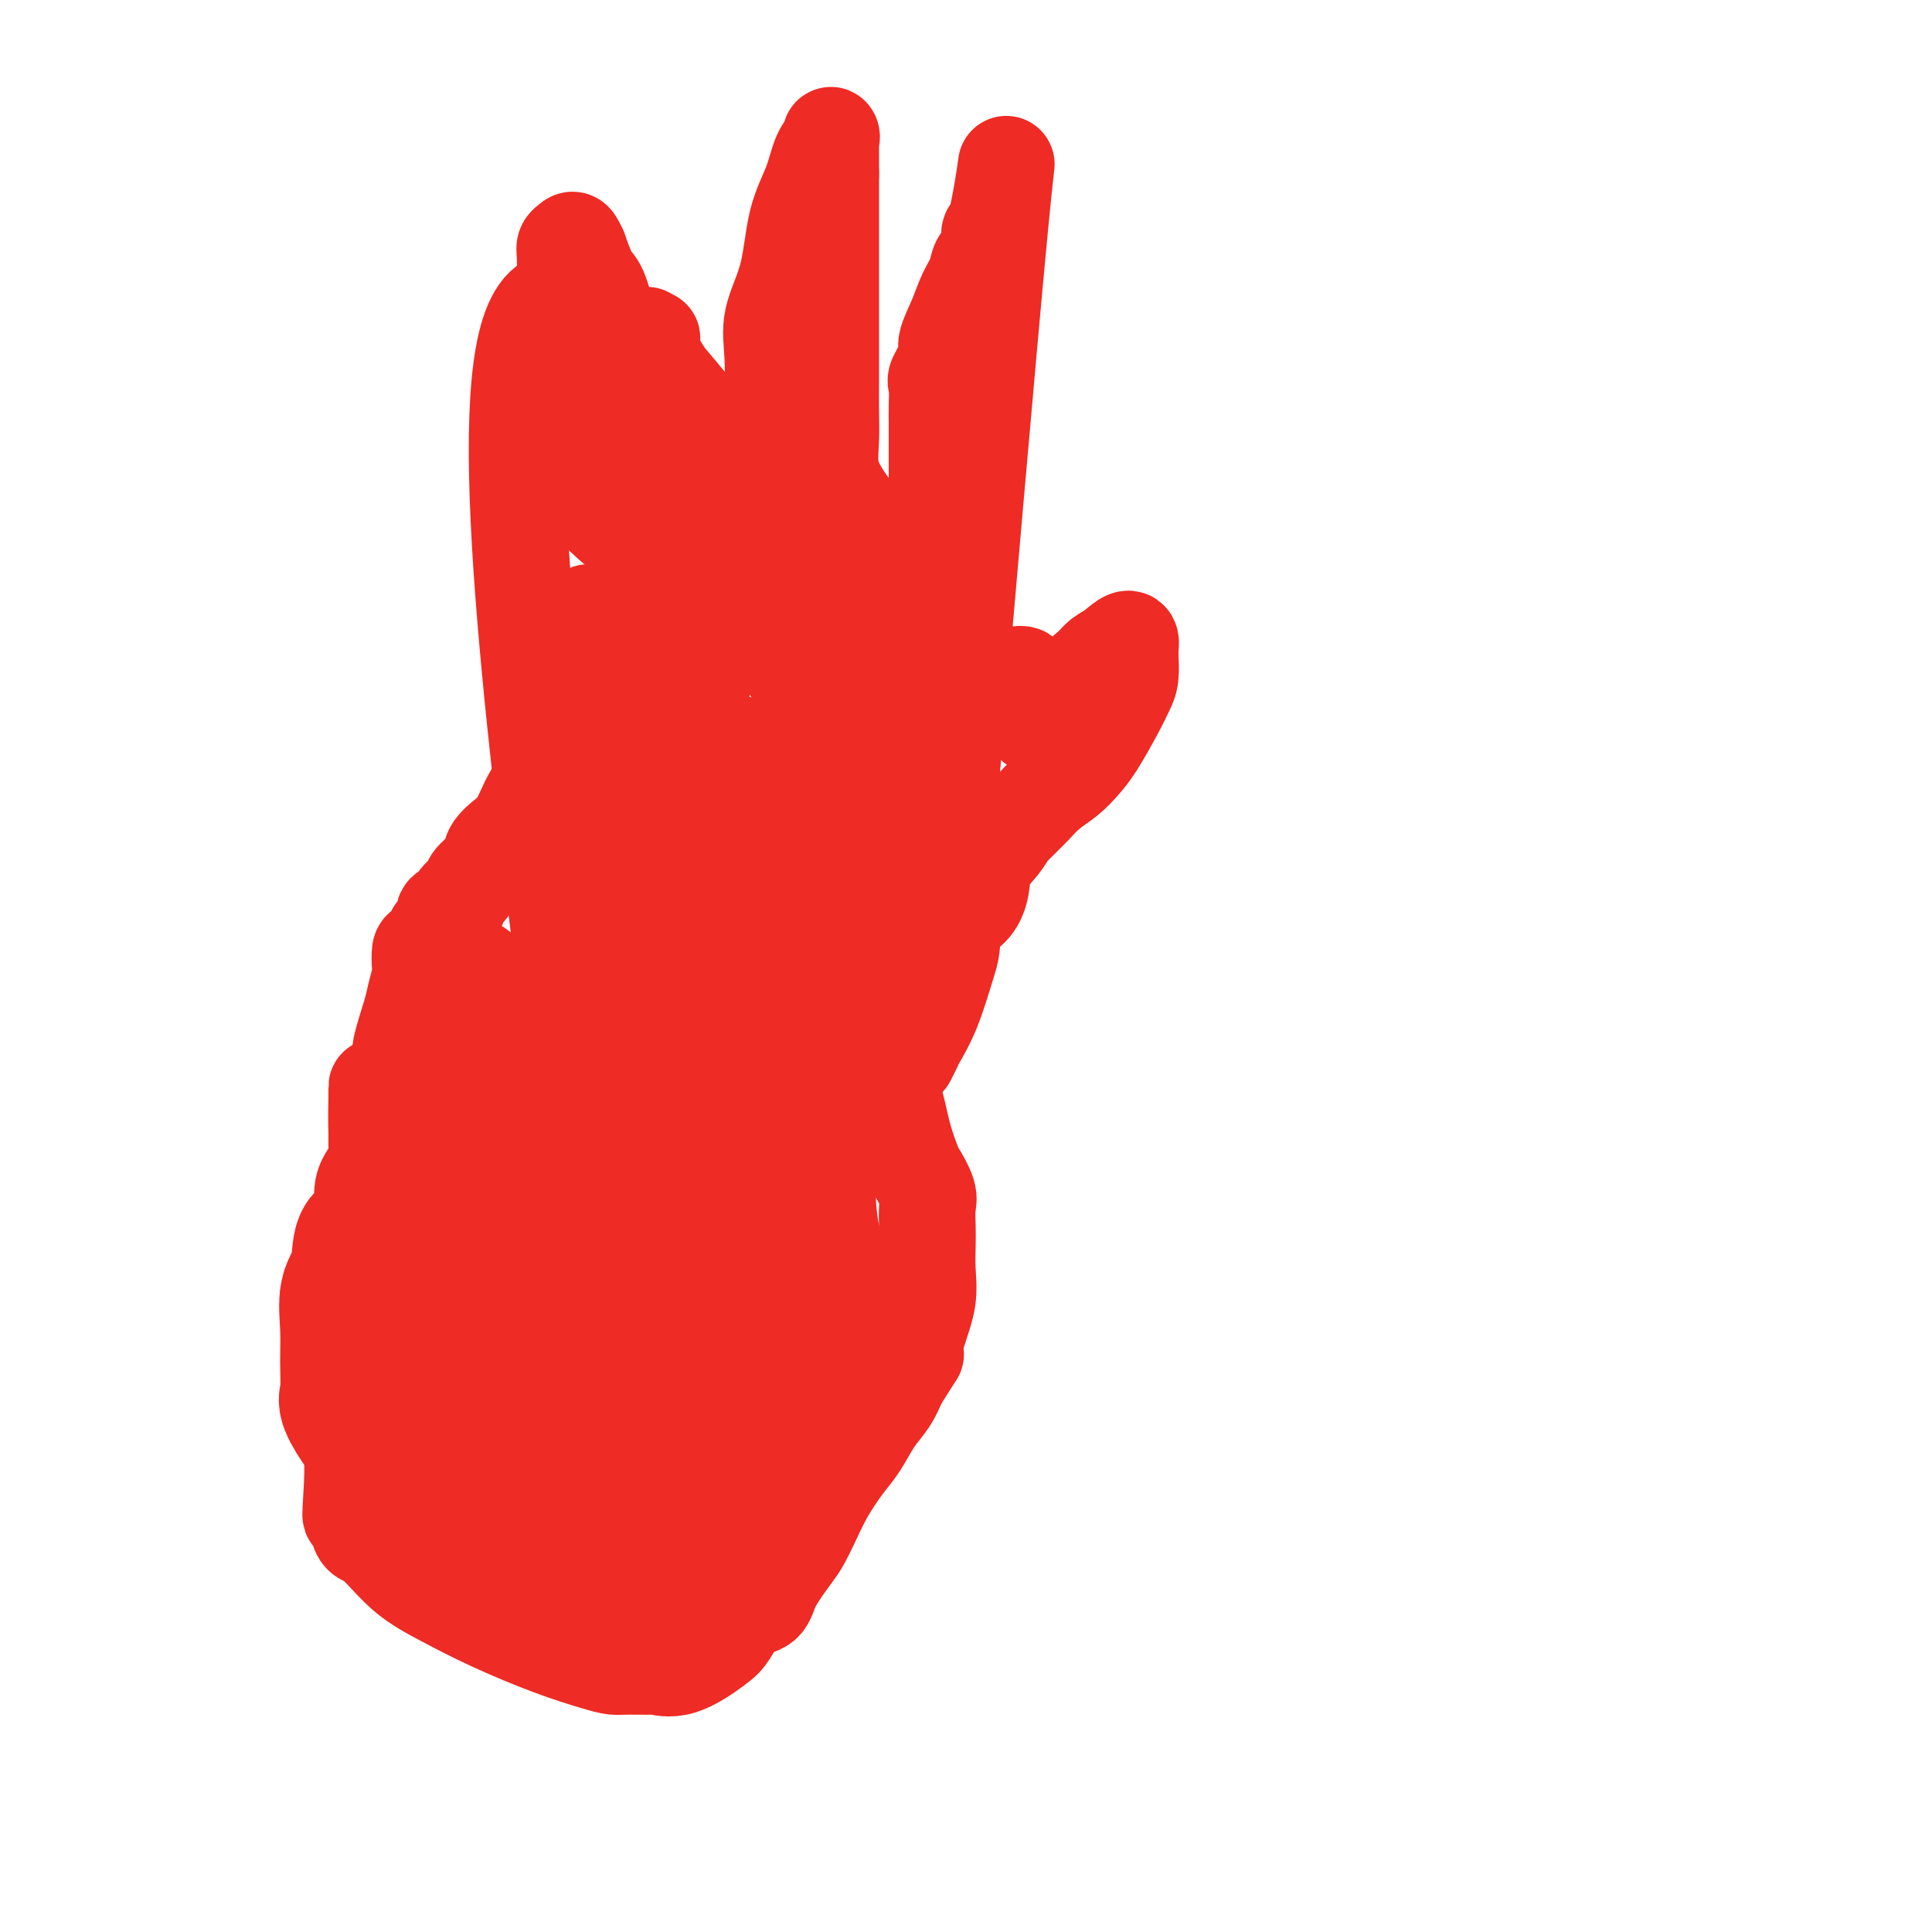 <svg viewBox='0 0 400 400' version='1.1' xmlns='http://www.w3.org/2000/svg' xmlns:xlink='http://www.w3.org/1999/xlink'><g fill='none' stroke='#EE2B24' stroke-width='20' stroke-linecap='round' stroke-linejoin='round'><path d='M118,215c0.000,-0.067 0.000,-0.133 0,0c0.000,0.133 -0.000,0.467 0,-4c0.000,-4.467 0.000,-13.733 0,-23'/><path d='M118,188c0.000,-4.500 0.000,-2.250 0,0'/><path d='M118,211c-8.250,-67.333 -16.500,-134.667 -6,-147c10.500,-12.333 39.750,30.333 69,73'/><path d='M181,137c10.675,11.159 2.863,2.556 0,-1c-2.863,-3.556 -0.777,-2.066 0,-2c0.777,0.066 0.246,-1.292 0,-2c-0.246,-0.708 -0.207,-0.767 0,-1c0.207,-0.233 0.581,-0.641 1,-1c0.419,-0.359 0.883,-0.671 1,-1c0.117,-0.329 -0.112,-0.677 0,-1c0.112,-0.323 0.566,-0.623 1,-1c0.434,-0.377 0.848,-0.832 1,-1c0.152,-0.168 0.044,-0.048 0,0c-0.044,0.048 -0.022,0.024 0,0'/><path d='M186,132c0.317,0.072 0.634,0.144 1,0c0.366,-0.144 0.781,-0.505 1,-1c0.219,-0.495 0.241,-1.125 1,-2c0.759,-0.875 2.256,-1.995 3,-4c0.744,-2.005 0.735,-4.896 1,-7c0.265,-2.104 0.803,-3.421 1,-5c0.197,-1.579 0.053,-3.420 0,-5c-0.053,-1.580 -0.014,-2.899 0,-4c0.014,-1.101 0.004,-1.985 0,-3c-0.004,-1.015 -0.001,-2.163 0,-3c0.001,-0.837 0.000,-1.365 0,-2c-0.000,-0.635 -0.000,-1.379 0,-2c0.000,-0.621 0.001,-1.119 0,-2c-0.001,-0.881 -0.002,-2.145 0,-3c0.002,-0.855 0.009,-1.300 0,-2c-0.009,-0.700 -0.032,-1.655 0,-3c0.032,-1.345 0.120,-3.079 0,-4c-0.120,-0.921 -0.447,-1.029 0,-2c0.447,-0.971 1.668,-2.805 2,-4c0.332,-1.195 -0.225,-1.752 0,-3c0.225,-1.248 1.231,-3.187 2,-5c0.769,-1.813 1.303,-3.502 2,-5c0.697,-1.498 1.559,-2.807 2,-4c0.441,-1.193 0.461,-2.270 1,-3c0.539,-0.730 1.598,-1.113 2,-2c0.402,-0.887 0.147,-2.277 0,-3c-0.147,-0.723 -0.185,-0.778 0,-1c0.185,-0.222 0.592,-0.611 1,-1'/><path d='M206,47c2.622,-11.178 3.178,-22.622 1,0c-2.178,22.622 -7.089,79.311 -12,136'/><path d='M195,183c-1.791,20.935 -0.770,5.273 -1,0c-0.230,-5.273 -1.712,-0.155 -3,2c-1.288,2.155 -2.383,1.349 -3,1c-0.617,-0.349 -0.755,-0.241 -1,0c-0.245,0.241 -0.598,0.615 -1,1c-0.402,0.385 -0.854,0.779 -1,1c-0.146,0.221 0.013,0.268 0,1c-0.013,0.732 -0.200,2.150 -1,3c-0.800,0.850 -2.214,1.131 -3,2c-0.786,0.869 -0.943,2.326 -1,3c-0.057,0.674 -0.015,0.566 0,1c0.015,0.434 0.004,1.412 0,2c-0.004,0.588 -0.001,0.787 0,1c0.001,0.213 0.000,0.440 0,1c-0.000,0.560 -0.000,1.453 0,2c0.000,0.547 0.000,0.748 0,1c-0.000,0.252 -0.001,0.554 0,1c0.001,0.446 0.003,1.037 0,2c-0.003,0.963 -0.011,2.300 0,3c0.011,0.700 0.041,0.764 0,1c-0.041,0.236 -0.155,0.645 0,1c0.155,0.355 0.577,0.657 1,1c0.423,0.343 0.845,0.725 1,1c0.155,0.275 0.041,0.441 0,1c-0.041,0.559 -0.011,1.512 0,2c0.011,0.488 0.003,0.512 0,1c-0.003,0.488 -0.001,1.439 0,2c0.001,0.561 0.000,0.732 0,1c-0.000,0.268 -0.000,0.634 0,1'/><path d='M182,223c0.309,4.212 0.083,1.742 0,1c-0.083,-0.742 -0.023,0.244 0,1c0.023,0.756 0.007,1.282 0,2c-0.007,0.718 -0.006,1.626 0,2c0.006,0.374 0.019,0.213 0,1c-0.019,0.787 -0.068,2.523 0,3c0.068,0.477 0.253,-0.303 0,0c-0.253,0.303 -0.944,1.689 -1,2c-0.056,0.311 0.523,-0.455 1,-1c0.477,-0.545 0.850,-0.870 1,-1c0.150,-0.130 0.075,-0.065 0,0'/><path d='M188,219c-0.101,0.197 -0.203,0.393 0,0c0.203,-0.393 0.709,-1.376 1,-2c0.291,-0.624 0.366,-0.888 1,-2c0.634,-1.112 1.825,-3.073 3,-6c1.175,-2.927 2.332,-6.820 3,-9c0.668,-2.180 0.846,-2.649 1,-4c0.154,-1.351 0.285,-3.586 1,-5c0.715,-1.414 2.013,-2.008 3,-3c0.987,-0.992 1.664,-2.383 2,-4c0.336,-1.617 0.331,-3.459 1,-5c0.669,-1.541 2.013,-2.782 3,-4c0.987,-1.218 1.617,-2.412 2,-3c0.383,-0.588 0.518,-0.569 1,-1c0.482,-0.431 1.312,-1.312 2,-2c0.688,-0.688 1.236,-1.184 2,-2c0.764,-0.816 1.745,-1.950 3,-3c1.255,-1.050 2.784,-2.014 4,-3c1.216,-0.986 2.119,-1.995 3,-3c0.881,-1.005 1.739,-2.007 3,-4c1.261,-1.993 2.926,-4.978 4,-7c1.074,-2.022 1.556,-3.081 2,-4c0.444,-0.919 0.851,-1.696 1,-3c0.149,-1.304 0.040,-3.133 0,-4c-0.040,-0.867 -0.011,-0.772 0,-1c0.011,-0.228 0.003,-0.779 0,-1c-0.003,-0.221 -0.002,-0.110 0,0'/><path d='M234,134c0.562,-3.190 -1.533,-1.164 -3,0c-1.467,1.164 -2.307,1.467 -3,2c-0.693,0.533 -1.238,1.296 -2,2c-0.762,0.704 -1.742,1.348 -2,2c-0.258,0.652 0.205,1.313 0,2c-0.205,0.687 -1.078,1.400 -2,2c-0.922,0.600 -1.892,1.086 -3,2c-1.108,0.914 -2.353,2.255 -3,3c-0.647,0.745 -0.694,0.894 -1,1c-0.306,0.106 -0.870,0.169 -1,0c-0.130,-0.169 0.176,-0.571 0,-1c-0.176,-0.429 -0.832,-0.884 -1,-2c-0.168,-1.116 0.151,-2.891 0,-4c-0.151,-1.109 -0.773,-1.550 -1,-2c-0.227,-0.450 -0.059,-0.909 0,-1c0.059,-0.091 0.010,0.186 0,0c-0.010,-0.186 0.019,-0.834 -3,0c-3.019,0.834 -9.085,3.150 -15,5c-5.915,1.850 -11.678,3.235 -15,4c-3.322,0.765 -4.203,0.911 -5,1c-0.797,0.089 -1.509,0.120 -2,0c-0.491,-0.120 -0.760,-0.393 -1,-1c-0.240,-0.607 -0.449,-1.548 -1,-2c-0.551,-0.452 -1.443,-0.415 -2,-1c-0.557,-0.585 -0.778,-1.793 -1,-3'/><path d='M167,143c-1.703,-1.893 -2.462,-3.126 -3,-4c-0.538,-0.874 -0.857,-1.390 -1,-2c-0.143,-0.610 -0.110,-1.316 -1,-2c-0.890,-0.684 -2.702,-1.348 -4,-2c-1.298,-0.652 -2.082,-1.291 -3,-2c-0.918,-0.709 -1.970,-1.487 -3,-2c-1.030,-0.513 -2.037,-0.761 -3,-1c-0.963,-0.239 -1.883,-0.469 -3,-1c-1.117,-0.531 -2.432,-1.362 -4,-3c-1.568,-1.638 -3.391,-4.084 -5,-6c-1.609,-1.916 -3.006,-3.304 -5,-5c-1.994,-1.696 -4.587,-3.702 -7,-6c-2.413,-2.298 -4.647,-4.890 -6,-6c-1.353,-1.110 -1.827,-0.737 -2,-1c-0.173,-0.263 -0.046,-1.160 0,-2c0.046,-0.840 0.012,-1.622 0,-2c-0.012,-0.378 -0.003,-0.351 0,-1c0.003,-0.649 0.001,-1.975 0,-3c-0.001,-1.025 -0.000,-1.748 0,-4c0.000,-2.252 0.000,-6.032 0,-8c-0.000,-1.968 -0.000,-2.124 0,-3c0.000,-0.876 0.000,-2.472 0,-3c-0.000,-0.528 -0.000,0.012 0,0c0.000,-0.012 0.000,-0.575 0,-1c-0.000,-0.425 -0.000,-0.713 0,-1'/><path d='M117,72c-0.309,-4.682 -0.083,-1.887 0,-1c0.083,0.887 0.022,-0.133 0,-1c-0.022,-0.867 -0.006,-1.580 0,-2c0.006,-0.420 0.002,-0.546 0,-1c-0.002,-0.454 -0.000,-1.235 0,-2c0.000,-0.765 0.000,-1.514 0,-2c-0.000,-0.486 -0.000,-0.709 0,-1c0.000,-0.291 0.000,-0.652 0,-1c-0.000,-0.348 -0.001,-0.685 0,-1c0.001,-0.315 0.003,-0.609 0,-1c-0.003,-0.391 -0.012,-0.878 0,-2c0.012,-1.122 0.046,-2.880 0,-4c-0.046,-1.120 -0.172,-1.601 0,-2c0.172,-0.399 0.640,-0.717 1,-1c0.360,-0.283 0.610,-0.533 1,0c0.390,0.533 0.920,1.848 1,2c0.080,0.152 -0.290,-0.860 0,0c0.290,0.860 1.239,3.591 2,5c0.761,1.409 1.335,1.497 2,3c0.665,1.503 1.421,4.422 2,6c0.579,1.578 0.980,1.815 2,4c1.020,2.185 2.658,6.318 4,9c1.342,2.682 2.387,3.912 4,6c1.613,2.088 3.793,5.034 5,7c1.207,1.966 1.440,2.952 2,4c0.560,1.048 1.446,2.156 2,3c0.554,0.844 0.777,1.422 1,2'/><path d='M146,101c4.702,7.952 2.458,2.333 1,1c-1.458,-1.333 -2.131,1.619 0,1c2.131,-0.619 7.065,-4.810 12,-9'/><path d='M159,94c1.950,-0.860 0.326,0.491 0,1c-0.326,0.509 0.645,0.175 1,0c0.355,-0.175 0.092,-0.193 0,-1c-0.092,-0.807 -0.015,-2.405 0,-4c0.015,-1.595 -0.033,-3.187 0,-6c0.033,-2.813 0.148,-6.848 0,-10c-0.148,-3.152 -0.560,-5.421 0,-8c0.560,-2.579 2.091,-5.468 3,-9c0.909,-3.532 1.196,-7.708 2,-11c0.804,-3.292 2.124,-5.702 3,-8c0.876,-2.298 1.306,-4.484 2,-6c0.694,-1.516 1.650,-2.362 2,-3c0.350,-0.638 0.094,-1.069 0,-1c-0.094,0.069 -0.025,0.637 0,1c0.025,0.363 0.007,0.520 0,1c-0.007,0.480 -0.002,1.283 0,2c0.002,0.717 0.001,1.348 0,2c-0.001,0.652 -0.000,1.326 0,2'/><path d='M172,36c0.000,1.694 0.000,2.428 0,3c-0.000,0.572 -0.000,0.980 0,2c0.000,1.020 0.000,2.651 0,4c-0.000,1.349 -0.000,2.415 0,4c0.000,1.585 0.000,3.689 0,6c-0.000,2.311 -0.000,4.830 0,7c0.000,2.170 0.000,3.993 0,6c-0.000,2.007 -0.002,4.199 0,6c0.002,1.801 0.006,3.213 0,5c-0.006,1.787 -0.022,3.950 0,6c0.022,2.050 0.083,3.987 0,6c-0.083,2.013 -0.309,4.101 0,6c0.309,1.899 1.155,3.608 2,5c0.845,1.392 1.690,2.468 2,3c0.310,0.532 0.084,0.520 0,1c-0.084,0.480 -0.025,1.451 0,2c0.025,0.549 0.017,0.675 0,1c-0.017,0.325 -0.043,0.850 0,2c0.043,1.150 0.156,2.927 0,5c-0.156,2.073 -0.580,4.443 -1,6c-0.420,1.557 -0.834,2.302 -1,3c-0.166,0.698 -0.083,1.349 0,2'/><path d='M174,127c0.146,14.016 -0.489,3.557 -1,0c-0.511,-3.557 -0.899,-0.211 -2,0c-1.101,0.211 -2.916,-2.712 -4,-4c-1.084,-1.288 -1.437,-0.939 -3,-2c-1.563,-1.061 -4.335,-3.531 -6,-5c-1.665,-1.469 -2.222,-1.938 -3,-3c-0.778,-1.062 -1.775,-2.717 -3,-5c-1.225,-2.283 -2.677,-5.194 -4,-8c-1.323,-2.806 -2.516,-5.506 -4,-9c-1.484,-3.494 -3.259,-7.783 -5,-11c-1.741,-3.217 -3.447,-5.364 -4,-7c-0.553,-1.636 0.048,-2.762 0,-3c-0.048,-0.238 -0.746,0.412 -1,0c-0.254,-0.412 -0.064,-1.885 0,2c0.064,3.885 0.001,13.129 0,19c-0.001,5.871 0.060,8.370 0,11c-0.060,2.630 -0.240,5.393 -1,9c-0.760,3.607 -2.101,8.060 -3,12c-0.899,3.940 -1.358,7.369 -2,11c-0.642,3.631 -1.469,7.466 -2,11c-0.531,3.534 -0.765,6.767 -1,10'/><path d='M125,155c-1.404,8.485 -0.914,7.698 -1,9c-0.086,1.302 -0.748,4.694 -1,6c-0.252,1.306 -0.095,0.528 0,1c0.095,0.472 0.127,2.196 0,3c-0.127,0.804 -0.412,0.688 -1,2c-0.588,1.312 -1.478,4.051 -2,6c-0.522,1.949 -0.676,3.108 -1,4c-0.324,0.892 -0.819,1.518 -1,3c-0.181,1.482 -0.050,3.820 0,4c0.050,0.180 0.018,-1.796 0,-3c-0.018,-1.204 -0.022,-1.634 0,-3c0.022,-1.366 0.069,-3.668 0,-6c-0.069,-2.332 -0.253,-4.695 0,-8c0.253,-3.305 0.943,-7.551 2,-11c1.057,-3.449 2.479,-6.101 3,-9c0.521,-2.899 0.140,-6.044 0,-8c-0.140,-1.956 -0.038,-2.722 0,-4c0.038,-1.278 0.011,-3.069 0,-4c-0.011,-0.931 -0.006,-1.004 0,-2c0.006,-0.996 0.012,-2.917 0,-4c-0.012,-1.083 -0.042,-1.330 0,-2c0.042,-0.670 0.155,-1.763 0,-2c-0.155,-0.237 -0.577,0.381 -1,1'/><path d='M122,128c-0.240,-3.291 -0.339,0.982 -1,4c-0.661,3.018 -1.883,4.780 -3,7c-1.117,2.220 -2.130,4.896 -3,8c-0.870,3.104 -1.599,6.635 -2,9c-0.401,2.365 -0.476,3.563 -1,5c-0.524,1.437 -1.496,3.112 -2,4c-0.504,0.888 -0.538,0.989 -1,2c-0.462,1.011 -1.350,2.932 -2,4c-0.650,1.068 -1.062,1.283 -2,2c-0.938,0.717 -2.403,1.936 -3,3c-0.597,1.064 -0.328,1.973 -1,3c-0.672,1.027 -2.287,2.173 -3,3c-0.713,0.827 -0.525,1.334 -1,2c-0.475,0.666 -1.614,1.491 -2,2c-0.386,0.509 -0.021,0.704 0,1c0.021,0.296 -0.304,0.694 -1,1c-0.696,0.306 -1.762,0.520 -2,1c-0.238,0.480 0.353,1.226 0,2c-0.353,0.774 -1.650,1.577 -2,2c-0.350,0.423 0.247,0.468 0,1c-0.247,0.532 -1.337,1.553 -2,2c-0.663,0.447 -0.897,0.321 -1,1c-0.103,0.679 -0.074,2.164 0,3c0.074,0.836 0.193,1.023 0,2c-0.193,0.977 -0.697,2.743 -1,4c-0.303,1.257 -0.406,2.006 -1,4c-0.594,1.994 -1.678,5.233 -2,7c-0.322,1.767 0.120,2.061 0,3c-0.120,0.939 -0.802,2.522 -1,4c-0.198,1.478 0.086,2.851 0,4c-0.086,1.149 -0.543,2.075 -1,3'/><path d='M81,231c-1.040,5.884 -0.139,3.094 0,3c0.139,-0.094 -0.485,2.507 -1,4c-0.515,1.493 -0.923,1.878 -1,3c-0.077,1.122 0.175,2.983 0,5c-0.175,2.017 -0.779,4.192 -1,6c-0.221,1.808 -0.059,3.248 0,5c0.059,1.752 0.016,3.815 0,4c-0.016,0.185 -0.004,-1.507 0,-2c0.004,-0.493 0.001,0.212 0,-1c-0.001,-1.212 -0.000,-4.341 0,-7c0.000,-2.659 0.000,-4.846 0,-8c-0.000,-3.154 0.000,-7.274 0,-10c-0.000,-2.726 -0.001,-4.057 0,-5c0.001,-0.943 0.002,-1.498 0,-2c-0.002,-0.502 -0.007,-0.951 0,-1c0.007,-0.049 0.027,0.304 0,2c-0.027,1.696 -0.101,4.737 0,8c0.101,3.263 0.377,6.750 0,11c-0.377,4.250 -1.407,9.263 -2,13c-0.593,3.737 -0.747,6.198 -1,10c-0.253,3.802 -0.604,8.944 -1,12c-0.396,3.056 -0.838,4.025 -1,6c-0.162,1.975 -0.044,4.955 0,8c0.044,3.045 0.012,6.156 0,8c-0.012,1.844 -0.006,2.422 0,3'/><path d='M73,306c-0.777,13.264 -0.220,5.925 0,4c0.220,-1.925 0.104,1.564 0,3c-0.104,1.436 -0.197,0.820 0,1c0.197,0.180 0.685,1.156 1,2c0.315,0.844 0.459,1.558 1,2c0.541,0.442 1.481,0.614 3,2c1.519,1.386 3.617,3.986 6,6c2.383,2.014 5.051,3.444 8,5c2.949,1.556 6.180,3.240 10,5c3.820,1.760 8.230,3.596 12,5c3.770,1.404 6.902,2.375 9,3c2.098,0.625 3.163,0.903 4,1c0.837,0.097 1.446,0.013 3,0c1.554,-0.013 4.054,0.045 5,0c0.946,-0.045 0.338,-0.194 1,0c0.662,0.194 2.594,0.730 5,0c2.406,-0.730 5.286,-2.727 7,-4c1.714,-1.273 2.263,-1.822 3,-3c0.737,-1.178 1.664,-2.986 3,-4c1.336,-1.014 3.081,-1.235 4,-2c0.919,-0.765 1.011,-2.075 2,-4c0.989,-1.925 2.877,-4.465 4,-6c1.123,-1.535 1.483,-2.065 2,-3c0.517,-0.935 1.191,-2.277 2,-4c0.809,-1.723 1.753,-3.829 3,-6c1.247,-2.171 2.795,-4.408 4,-6c1.205,-1.592 2.065,-2.540 3,-4c0.935,-1.460 1.944,-3.431 3,-5c1.056,-1.569 2.159,-2.734 3,-4c0.841,-1.266 1.421,-2.633 2,-4'/><path d='M186,286c4.983,-8.038 3.440,-5.132 3,-5c-0.440,0.132 0.222,-2.508 1,-5c0.778,-2.492 1.672,-4.835 2,-7c0.328,-2.165 0.090,-4.153 0,-6c-0.090,-1.847 -0.031,-3.553 0,-5c0.031,-1.447 0.034,-2.636 0,-4c-0.034,-1.364 -0.106,-2.904 0,-4c0.106,-1.096 0.391,-1.750 0,-3c-0.391,-1.250 -1.459,-3.098 -2,-4c-0.541,-0.902 -0.554,-0.859 -1,-2c-0.446,-1.141 -1.325,-3.466 -2,-6c-0.675,-2.534 -1.147,-5.276 -2,-8c-0.853,-2.724 -2.089,-5.430 -3,-8c-0.911,-2.570 -1.498,-5.003 -2,-8c-0.502,-2.997 -0.918,-6.557 -1,-9c-0.082,-2.443 0.170,-3.768 0,-5c-0.170,-1.232 -0.764,-2.370 -1,-3c-0.236,-0.630 -0.116,-0.752 0,-1c0.116,-0.248 0.226,-0.620 0,-1c-0.226,-0.380 -0.789,-0.766 -1,-1c-0.211,-0.234 -0.071,-0.317 0,-1c0.071,-0.683 0.074,-1.968 0,-3c-0.074,-1.032 -0.225,-1.812 0,-3c0.225,-1.188 0.826,-2.785 1,-4c0.174,-1.215 -0.080,-2.049 0,-3c0.080,-0.951 0.494,-2.020 1,-3c0.506,-0.980 1.105,-1.871 2,-3c0.895,-1.129 2.087,-2.496 3,-4c0.913,-1.504 1.547,-3.144 2,-4c0.453,-0.856 0.727,-0.928 1,-1'/><path d='M187,162c1.721,-3.632 1.022,-1.711 1,-1c-0.022,0.711 0.632,0.213 1,0c0.368,-0.213 0.449,-0.139 1,0c0.551,0.139 1.571,0.345 3,2c1.429,1.655 3.265,4.759 4,6c0.735,1.241 0.367,0.621 0,0'/></g>
<g fill='none' stroke='#EE2B24' stroke-width='28' stroke-linecap='round' stroke-linejoin='round'><path d='M100,224c-0.052,-1.209 -0.104,-2.418 0,-4c0.104,-1.582 0.365,-3.535 0,-5c-0.365,-1.465 -1.356,-2.440 -2,-4c-0.644,-1.560 -0.940,-3.705 -1,-5c-0.060,-1.295 0.117,-1.738 0,-2c-0.117,-0.262 -0.529,-0.341 -1,0c-0.471,0.341 -1.002,1.104 -1,2c0.002,0.896 0.537,1.927 -1,5c-1.537,3.073 -5.145,8.189 -7,13c-1.855,4.811 -1.958,9.316 -3,13c-1.042,3.684 -3.023,6.547 -4,8c-0.977,1.453 -0.949,1.495 -1,3c-0.051,1.505 -0.182,4.473 -1,6c-0.818,1.527 -2.325,1.613 -3,3c-0.675,1.387 -0.520,4.073 -1,6c-0.480,1.927 -1.595,3.094 -2,5c-0.405,1.906 -0.099,4.552 0,7c0.099,2.448 -0.008,4.698 0,7c0.008,2.302 0.131,4.656 0,6c-0.131,1.344 -0.518,1.678 0,3c0.518,1.322 1.940,3.630 3,5c1.060,1.370 1.758,1.800 2,2c0.242,0.200 0.027,0.169 0,1c-0.027,0.831 0.135,2.523 1,4c0.865,1.477 2.432,2.738 4,4'/><path d='M82,307c2.176,3.231 2.617,3.309 4,4c1.383,0.691 3.708,1.997 5,3c1.292,1.003 1.552,1.705 2,2c0.448,0.295 1.083,0.184 1,0c-0.083,-0.184 -0.883,-0.442 1,0c1.883,0.442 6.450,1.582 10,2c3.550,0.418 6.082,0.114 8,0c1.918,-0.114 3.220,-0.038 4,0c0.780,0.038 1.037,0.038 1,0c-0.037,-0.038 -0.370,-0.112 1,0c1.370,0.112 4.441,0.411 6,0c1.559,-0.411 1.605,-1.533 2,-2c0.395,-0.467 1.139,-0.278 2,0c0.861,0.278 1.840,0.645 3,0c1.160,-0.645 2.501,-2.303 4,-4c1.499,-1.697 3.156,-3.433 5,-5c1.844,-1.567 3.875,-2.966 6,-5c2.125,-2.034 4.343,-4.702 6,-7c1.657,-2.298 2.753,-4.227 4,-7c1.247,-2.773 2.646,-6.389 4,-9c1.354,-2.611 2.664,-4.216 3,-7c0.336,-2.784 -0.302,-6.746 0,-9c0.302,-2.254 1.543,-2.799 2,-5c0.457,-2.201 0.131,-6.057 0,-9c-0.131,-2.943 -0.065,-4.971 0,-7'/><path d='M166,242c0.309,-5.671 0.082,-4.849 0,-5c-0.082,-0.151 -0.018,-1.276 0,-2c0.018,-0.724 -0.008,-1.048 0,-1c0.008,0.048 0.052,0.467 0,1c-0.052,0.533 -0.199,1.182 0,2c0.199,0.818 0.744,1.807 1,5c0.256,3.193 0.224,8.591 1,13c0.776,4.409 2.362,7.830 3,11c0.638,3.170 0.330,6.087 0,9c-0.330,2.913 -0.680,5.820 -1,8c-0.320,2.180 -0.610,3.633 -3,6c-2.390,2.367 -6.879,5.649 -10,8c-3.121,2.351 -4.874,3.771 -7,5c-2.126,1.229 -4.626,2.268 -6,3c-1.374,0.732 -1.621,1.156 -2,2c-0.379,0.844 -0.889,2.107 -1,3c-0.111,0.893 0.178,1.416 0,2c-0.178,0.584 -0.821,1.229 -2,2c-1.179,0.771 -2.894,1.669 -4,2c-1.106,0.331 -1.604,0.096 -3,0c-1.396,-0.096 -3.689,-0.051 -5,0c-1.311,0.051 -1.640,0.110 -2,0c-0.360,-0.110 -0.751,-0.389 -2,-1c-1.249,-0.611 -3.356,-1.553 -5,-3c-1.644,-1.447 -2.824,-3.399 -5,-5c-2.176,-1.601 -5.346,-2.852 -8,-4c-2.654,-1.148 -4.791,-2.194 -6,-3c-1.209,-0.806 -1.488,-1.373 -2,-2c-0.512,-0.627 -1.256,-1.313 -2,-2'/><path d='M95,296c-4.434,-3.611 -1.517,-3.139 -1,-4c0.517,-0.861 -1.364,-3.056 -2,-4c-0.636,-0.944 -0.028,-0.638 0,-3c0.028,-2.362 -0.525,-7.391 -1,-11c-0.475,-3.609 -0.870,-5.799 0,-8c0.870,-2.201 3.007,-4.412 4,-7c0.993,-2.588 0.841,-5.554 2,-8c1.159,-2.446 3.629,-4.373 5,-6c1.371,-1.627 1.643,-2.952 2,-4c0.357,-1.048 0.801,-1.817 1,-2c0.199,-0.183 0.155,0.219 0,1c-0.155,0.781 -0.421,1.939 0,6c0.421,4.061 1.529,11.023 2,18c0.471,6.977 0.305,13.967 0,20c-0.305,6.033 -0.748,11.108 0,16c0.748,4.892 2.688,9.602 4,13c1.312,3.398 1.995,5.485 3,7c1.005,1.515 2.333,2.458 4,3c1.667,0.542 3.673,0.683 5,1c1.327,0.317 1.975,0.810 4,1c2.025,0.190 5.426,0.076 8,0c2.574,-0.076 4.321,-0.116 7,0c2.679,0.116 6.288,0.387 8,0c1.712,-0.387 1.525,-1.432 2,-3c0.475,-1.568 1.612,-3.657 2,-6c0.388,-2.343 0.028,-4.938 0,-7c-0.028,-2.062 0.278,-3.589 0,-6c-0.278,-2.411 -1.139,-5.705 -2,-9'/><path d='M152,294c-1.491,-5.696 -4.218,-8.936 -7,-13c-2.782,-4.064 -5.620,-8.953 -9,-13c-3.380,-4.047 -7.302,-7.251 -10,-10c-2.698,-2.749 -4.173,-5.041 -6,-8c-1.827,-2.959 -4.005,-6.585 -5,-9c-0.995,-2.415 -0.805,-3.619 -1,-5c-0.195,-1.381 -0.774,-2.938 -1,-4c-0.226,-1.062 -0.099,-1.627 0,-2c0.099,-0.373 0.171,-0.554 0,-1c-0.171,-0.446 -0.584,-1.157 0,-2c0.584,-0.843 2.167,-1.816 5,-4c2.833,-2.184 6.918,-5.577 9,-8c2.082,-2.423 2.162,-3.874 3,-6c0.838,-2.126 2.435,-4.928 3,-7c0.565,-2.072 0.099,-3.416 0,-3c-0.099,0.416 0.170,2.592 0,7c-0.170,4.408 -0.778,11.047 -1,19c-0.222,7.953 -0.060,17.220 0,24c0.060,6.780 0.016,11.073 0,14c-0.016,2.927 -0.004,4.489 0,5c0.004,0.511 0.002,-0.027 0,0c-0.002,0.027 -0.002,0.620 0,1c0.002,0.380 0.007,0.547 0,1c-0.007,0.453 -0.027,1.193 0,2c0.027,0.807 0.100,1.680 0,2c-0.100,0.320 -0.373,0.086 -1,2c-0.627,1.914 -1.608,5.975 -2,8c-0.392,2.025 -0.196,2.012 0,2'/><path d='M129,286c-0.619,13.696 -0.166,4.435 0,1c0.166,-3.435 0.044,-1.045 0,-2c-0.044,-0.955 -0.012,-5.257 0,-8c0.012,-2.743 0.004,-3.929 0,-9c-0.004,-5.071 -0.004,-14.029 0,-23c0.004,-8.971 0.011,-17.955 0,-25c-0.011,-7.045 -0.042,-12.151 0,-19c0.042,-6.849 0.155,-15.441 1,-20c0.845,-4.559 2.421,-5.087 3,-6c0.579,-0.913 0.162,-2.213 0,-3c-0.162,-0.787 -0.068,-1.060 0,-1c0.068,0.060 0.109,0.455 0,0c-0.109,-0.455 -0.369,-1.760 0,-3c0.369,-1.240 1.367,-2.416 2,-4c0.633,-1.584 0.900,-3.576 1,-6c0.100,-2.424 0.031,-5.279 0,-7c-0.031,-1.721 -0.025,-2.306 0,-3c0.025,-0.694 0.070,-1.495 0,-2c-0.070,-0.505 -0.253,-0.712 0,-1c0.253,-0.288 0.944,-0.657 2,-1c1.056,-0.343 2.479,-0.659 3,-1c0.521,-0.341 0.140,-0.707 0,-1c-0.140,-0.293 -0.040,-0.512 0,1c0.040,1.512 0.020,4.756 0,8'/><path d='M141,151c0.635,2.930 2.223,6.255 3,9c0.777,2.745 0.742,4.910 1,6c0.258,1.090 0.807,1.105 1,1c0.193,-0.105 0.028,-0.331 0,0c-0.028,0.331 0.079,1.220 0,2c-0.079,0.780 -0.345,1.453 0,3c0.345,1.547 1.301,3.968 2,6c0.699,2.032 1.140,3.673 2,7c0.860,3.327 2.139,8.339 3,12c0.861,3.661 1.302,5.972 2,9c0.698,3.028 1.651,6.772 2,10c0.349,3.228 0.094,5.940 0,8c-0.094,2.060 -0.029,3.470 0,5c0.029,1.530 0.020,3.182 0,4c-0.020,0.818 -0.052,0.802 0,0c0.052,-0.802 0.190,-2.389 1,-6c0.810,-3.611 2.294,-9.247 4,-16c1.706,-6.753 3.634,-14.625 5,-21c1.366,-6.375 2.170,-11.255 3,-17c0.830,-5.745 1.685,-12.354 2,-16c0.315,-3.646 0.090,-4.327 0,-4c-0.090,0.327 -0.045,1.664 0,3'/><path d='M172,156c0.033,1.237 0.115,2.828 0,6c-0.115,3.172 -0.427,7.923 0,13c0.427,5.077 1.592,10.480 2,15c0.408,4.520 0.057,8.158 0,12c-0.057,3.842 0.179,7.889 0,11c-0.179,3.111 -0.772,5.287 -2,8c-1.228,2.713 -3.089,5.963 -5,9c-1.911,3.037 -3.871,5.861 -6,9c-2.129,3.139 -4.427,6.591 -7,10c-2.573,3.409 -5.421,6.774 -7,9c-1.579,2.226 -1.890,3.314 -3,5c-1.110,1.686 -3.018,3.969 -4,5c-0.982,1.031 -1.037,0.810 -1,1c0.037,0.190 0.167,0.791 0,1c-0.167,0.209 -0.630,0.026 -1,0c-0.370,-0.026 -0.645,0.103 -1,0c-0.355,-0.103 -0.789,-0.440 -1,-2c-0.211,-1.560 -0.200,-4.342 -1,-8c-0.800,-3.658 -2.411,-8.191 -3,-14c-0.589,-5.809 -0.156,-12.894 0,-20c0.156,-7.106 0.034,-14.231 0,-21c-0.034,-6.769 0.021,-13.180 0,-19c-0.021,-5.820 -0.116,-11.048 0,-15c0.116,-3.952 0.443,-6.626 0,-9c-0.443,-2.374 -1.658,-4.447 -2,-5c-0.342,-0.553 0.188,0.413 0,1c-0.188,0.587 -1.094,0.793 -2,1'/><path d='M128,159c-0.426,0.617 -0.492,1.158 -1,2c-0.508,0.842 -1.457,1.984 -2,3c-0.543,1.016 -0.681,1.907 -1,3c-0.319,1.093 -0.818,2.388 -1,3c-0.182,0.612 -0.046,0.542 0,1c0.046,0.458 0.003,1.445 0,2c-0.003,0.555 0.033,0.679 0,1c-0.033,0.321 -0.135,0.838 1,0c1.135,-0.838 3.508,-3.033 6,-5c2.492,-1.967 5.102,-3.708 7,-5c1.898,-1.292 3.083,-2.136 4,-3c0.917,-0.864 1.565,-1.747 2,-2c0.435,-0.253 0.655,0.124 2,0c1.345,-0.124 3.813,-0.750 5,-1c1.187,-0.250 1.094,-0.125 1,0'/><path d='M151,158c1.467,-0.156 1.133,-0.044 1,0c-0.133,0.044 -0.067,0.022 0,0'/></g>
</svg>